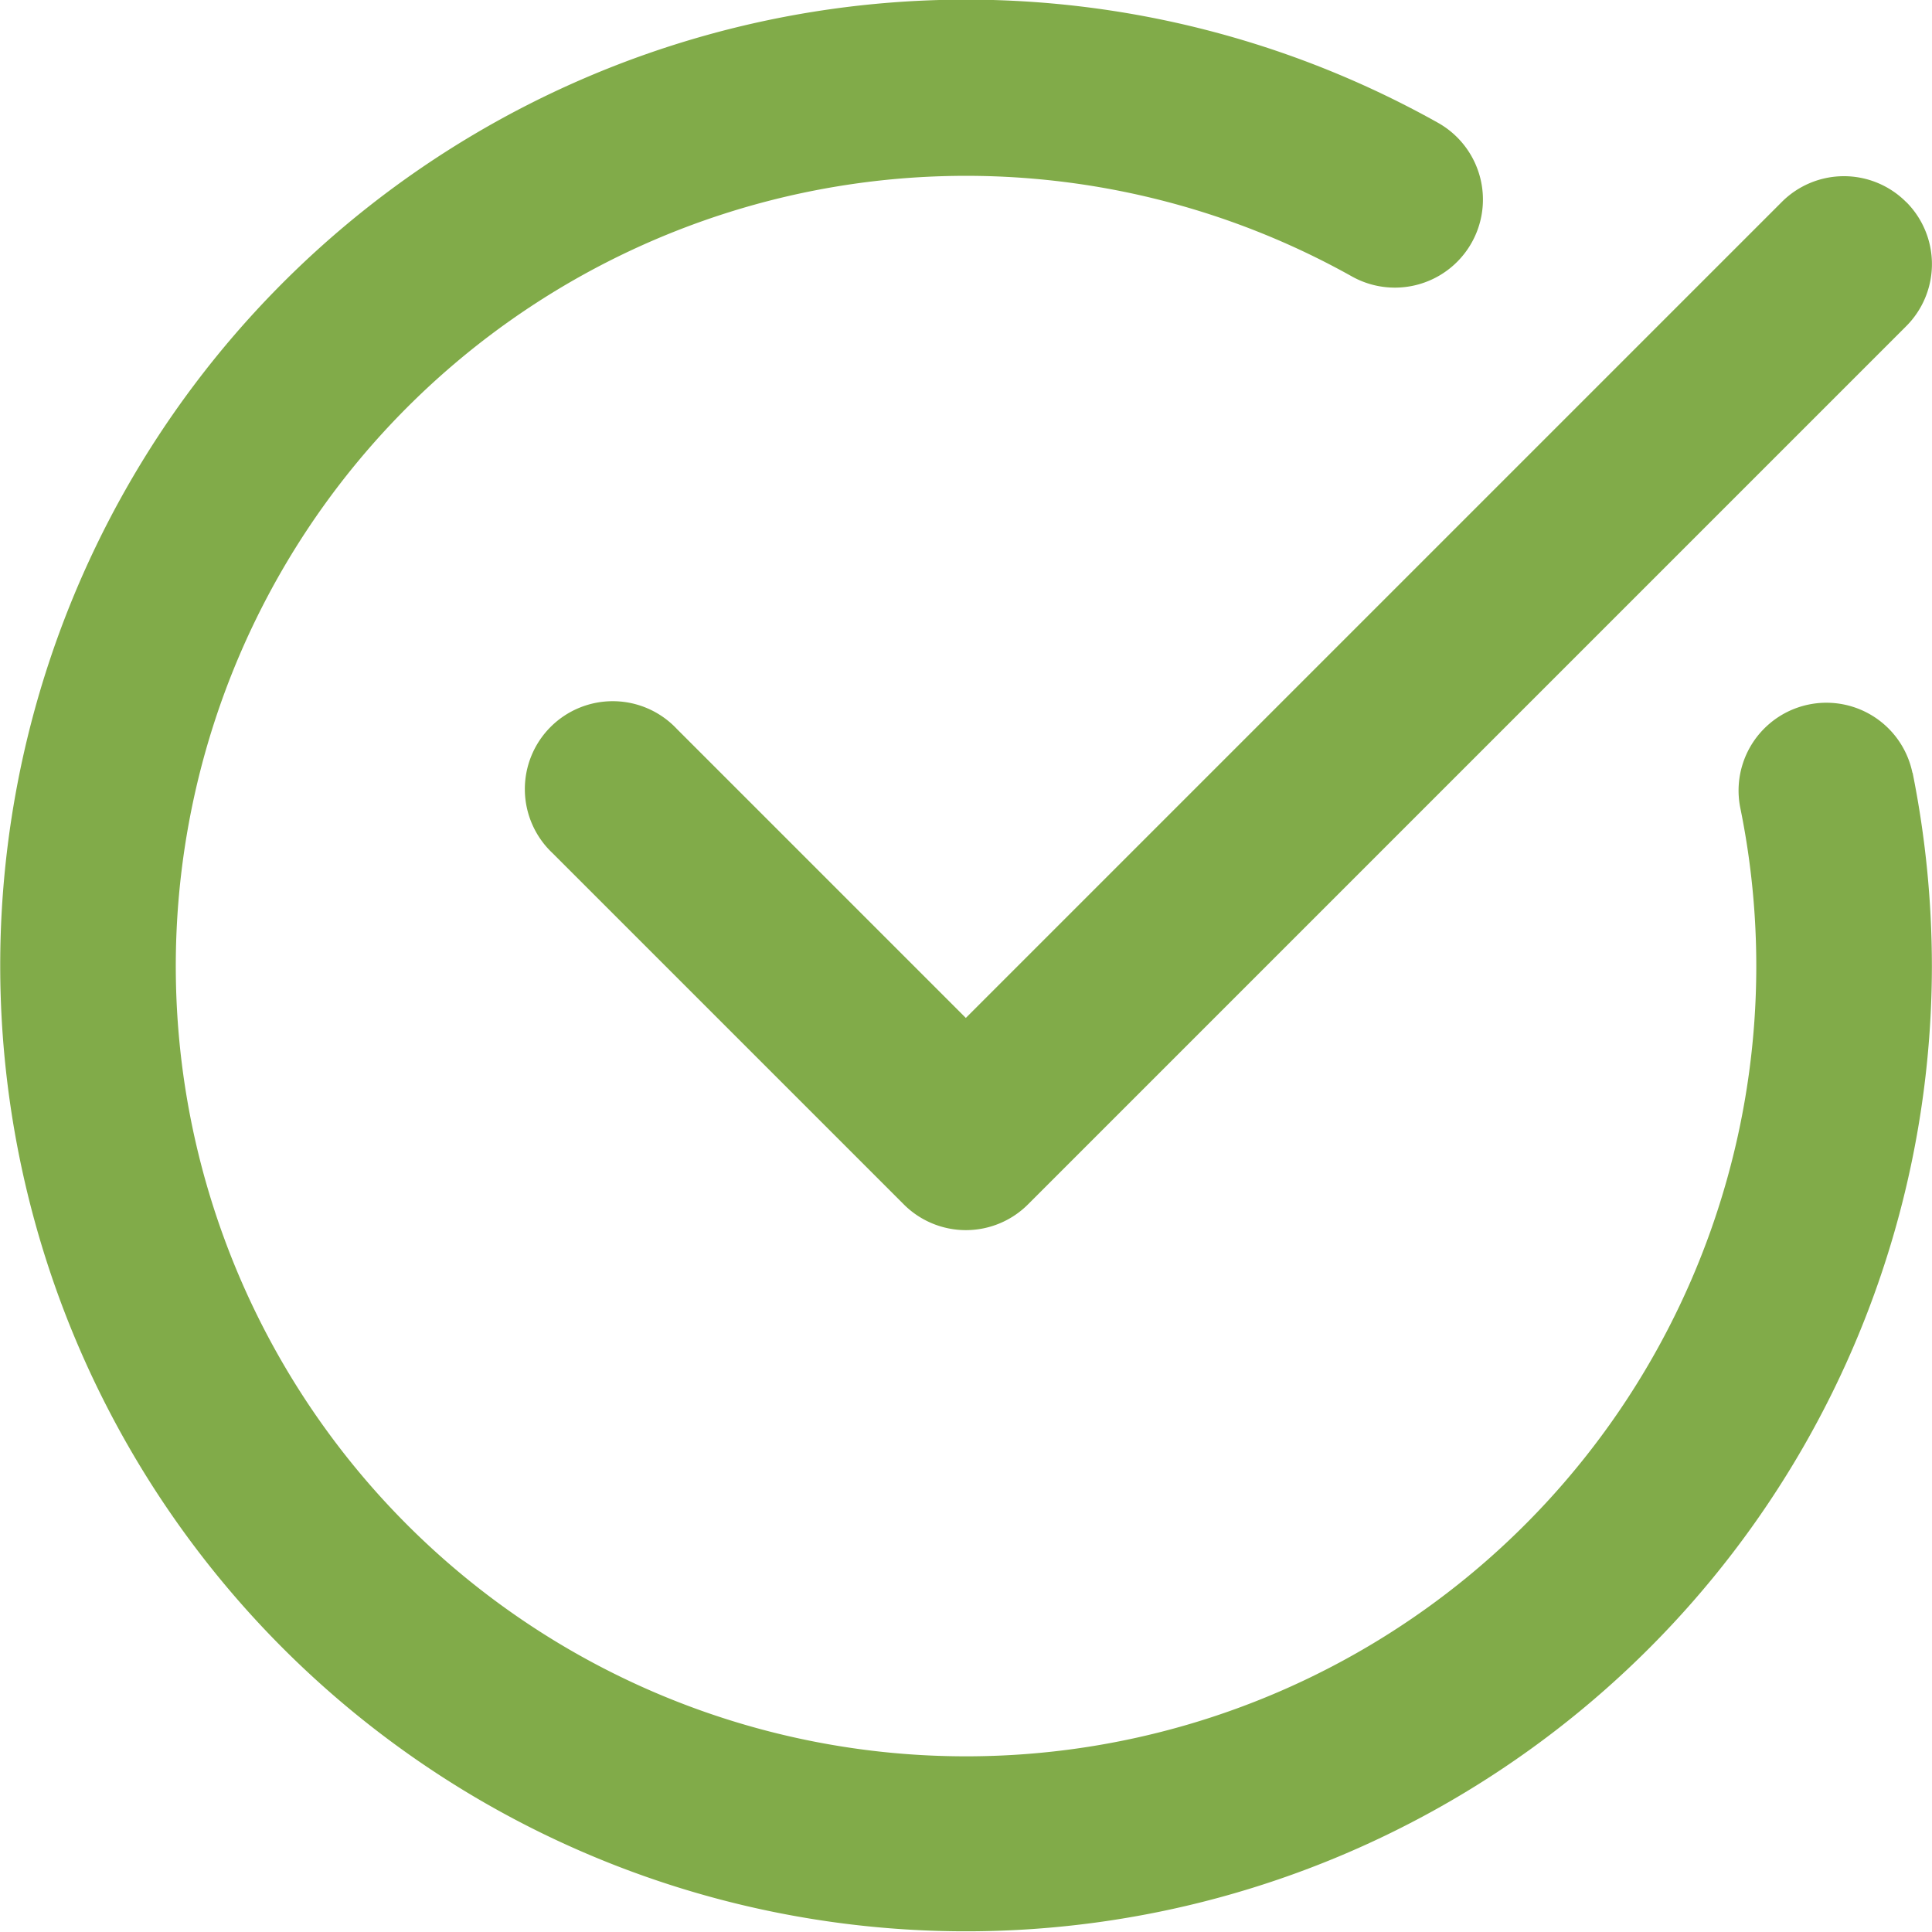 <svg xmlns="http://www.w3.org/2000/svg" width="17.803" height="17.802" viewBox="0 0 17.803 17.802">
  <g transform="translate(0)">
    <path d="M250.7,78.62a.809.809,0,0,0-1.145,0l-7.519,7.519-2.664-2.664a.81.81,0,1,0-1.145,1.145l3.237,3.237a.809.809,0,0,0,1.145,0l8.092-8.092a.809.809,0,0,0,0-1.145Z" transform="translate(-233.136 -76.759)" fill="#81ab49"/>
    <path d="M121.227,40.553a.809.809,0,0,0-1.586.324,7.282,7.282,0,1,1-3.58-4.9.811.811,0,1,0,.793-1.416,8.9,8.9,0,1,0,4.552,7.772,9.07,9.07,0,0,0-.178-1.784Z" transform="translate(-103.604 -33.43)" fill="#81ab49"/>
  </g>
</svg>
